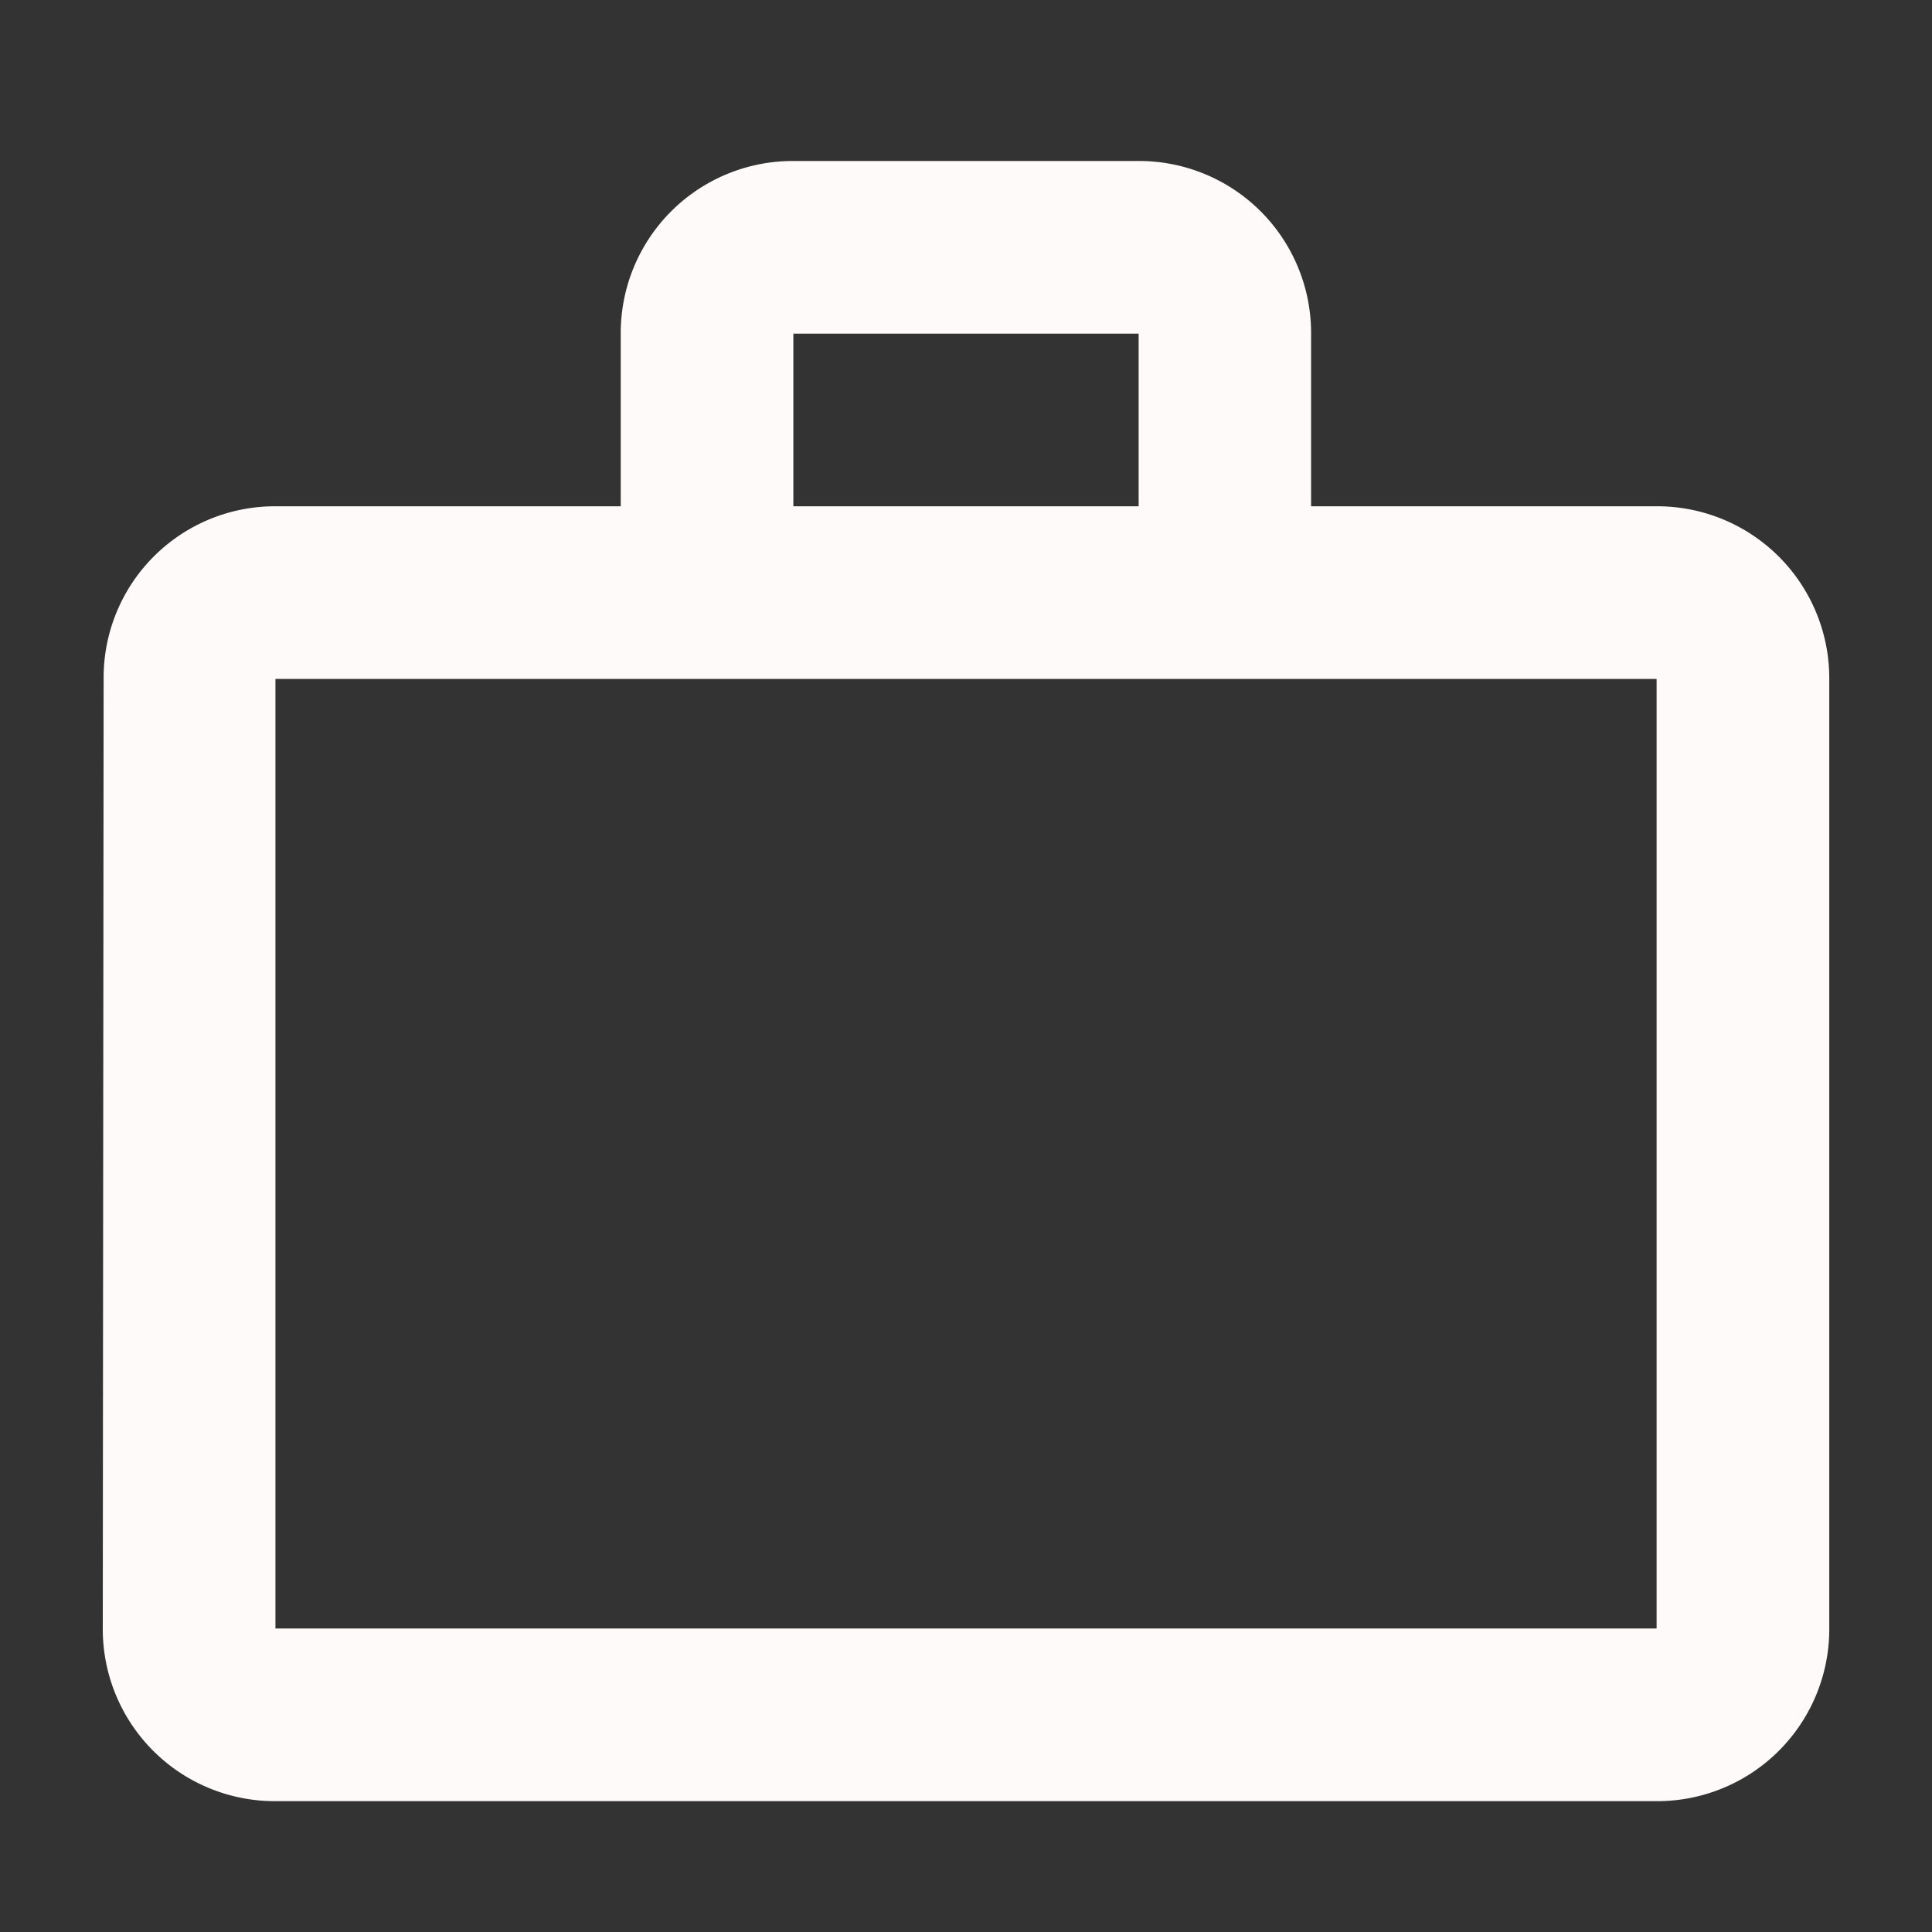 <svg id="work_outline-black-18dp" xmlns="http://www.w3.org/2000/svg" width="43.011" height="43.011" viewBox="0 0 43.011 43.011">
    <rect x="0" y="0" width="43.011" height="43.011" fill="#333333" stroke="none"/>
    <path id="Path_17" data-name="Path 17" d="M0,0H43.011V43.011H0Z" fill="none"/>
    <path id="Path_18" data-name="Path 18" d="M25.061,9.687V5.844H17.374V9.687ZM5.844,13.531V34.67H36.592V13.531ZM36.592,9.687a3.83,3.83,0,0,1,3.844,3.844V34.67a3.83,3.83,0,0,1-3.844,3.844H5.844A3.83,3.83,0,0,1,2,34.67l.019-21.14A3.814,3.814,0,0,1,5.844,9.687h7.687V5.844A3.83,3.83,0,0,1,17.374,2h7.687A3.83,3.83,0,0,1,28.9,5.844V9.687Z" transform="translate(0.288 1.584)" fill="#fefafa"/>
</svg>

